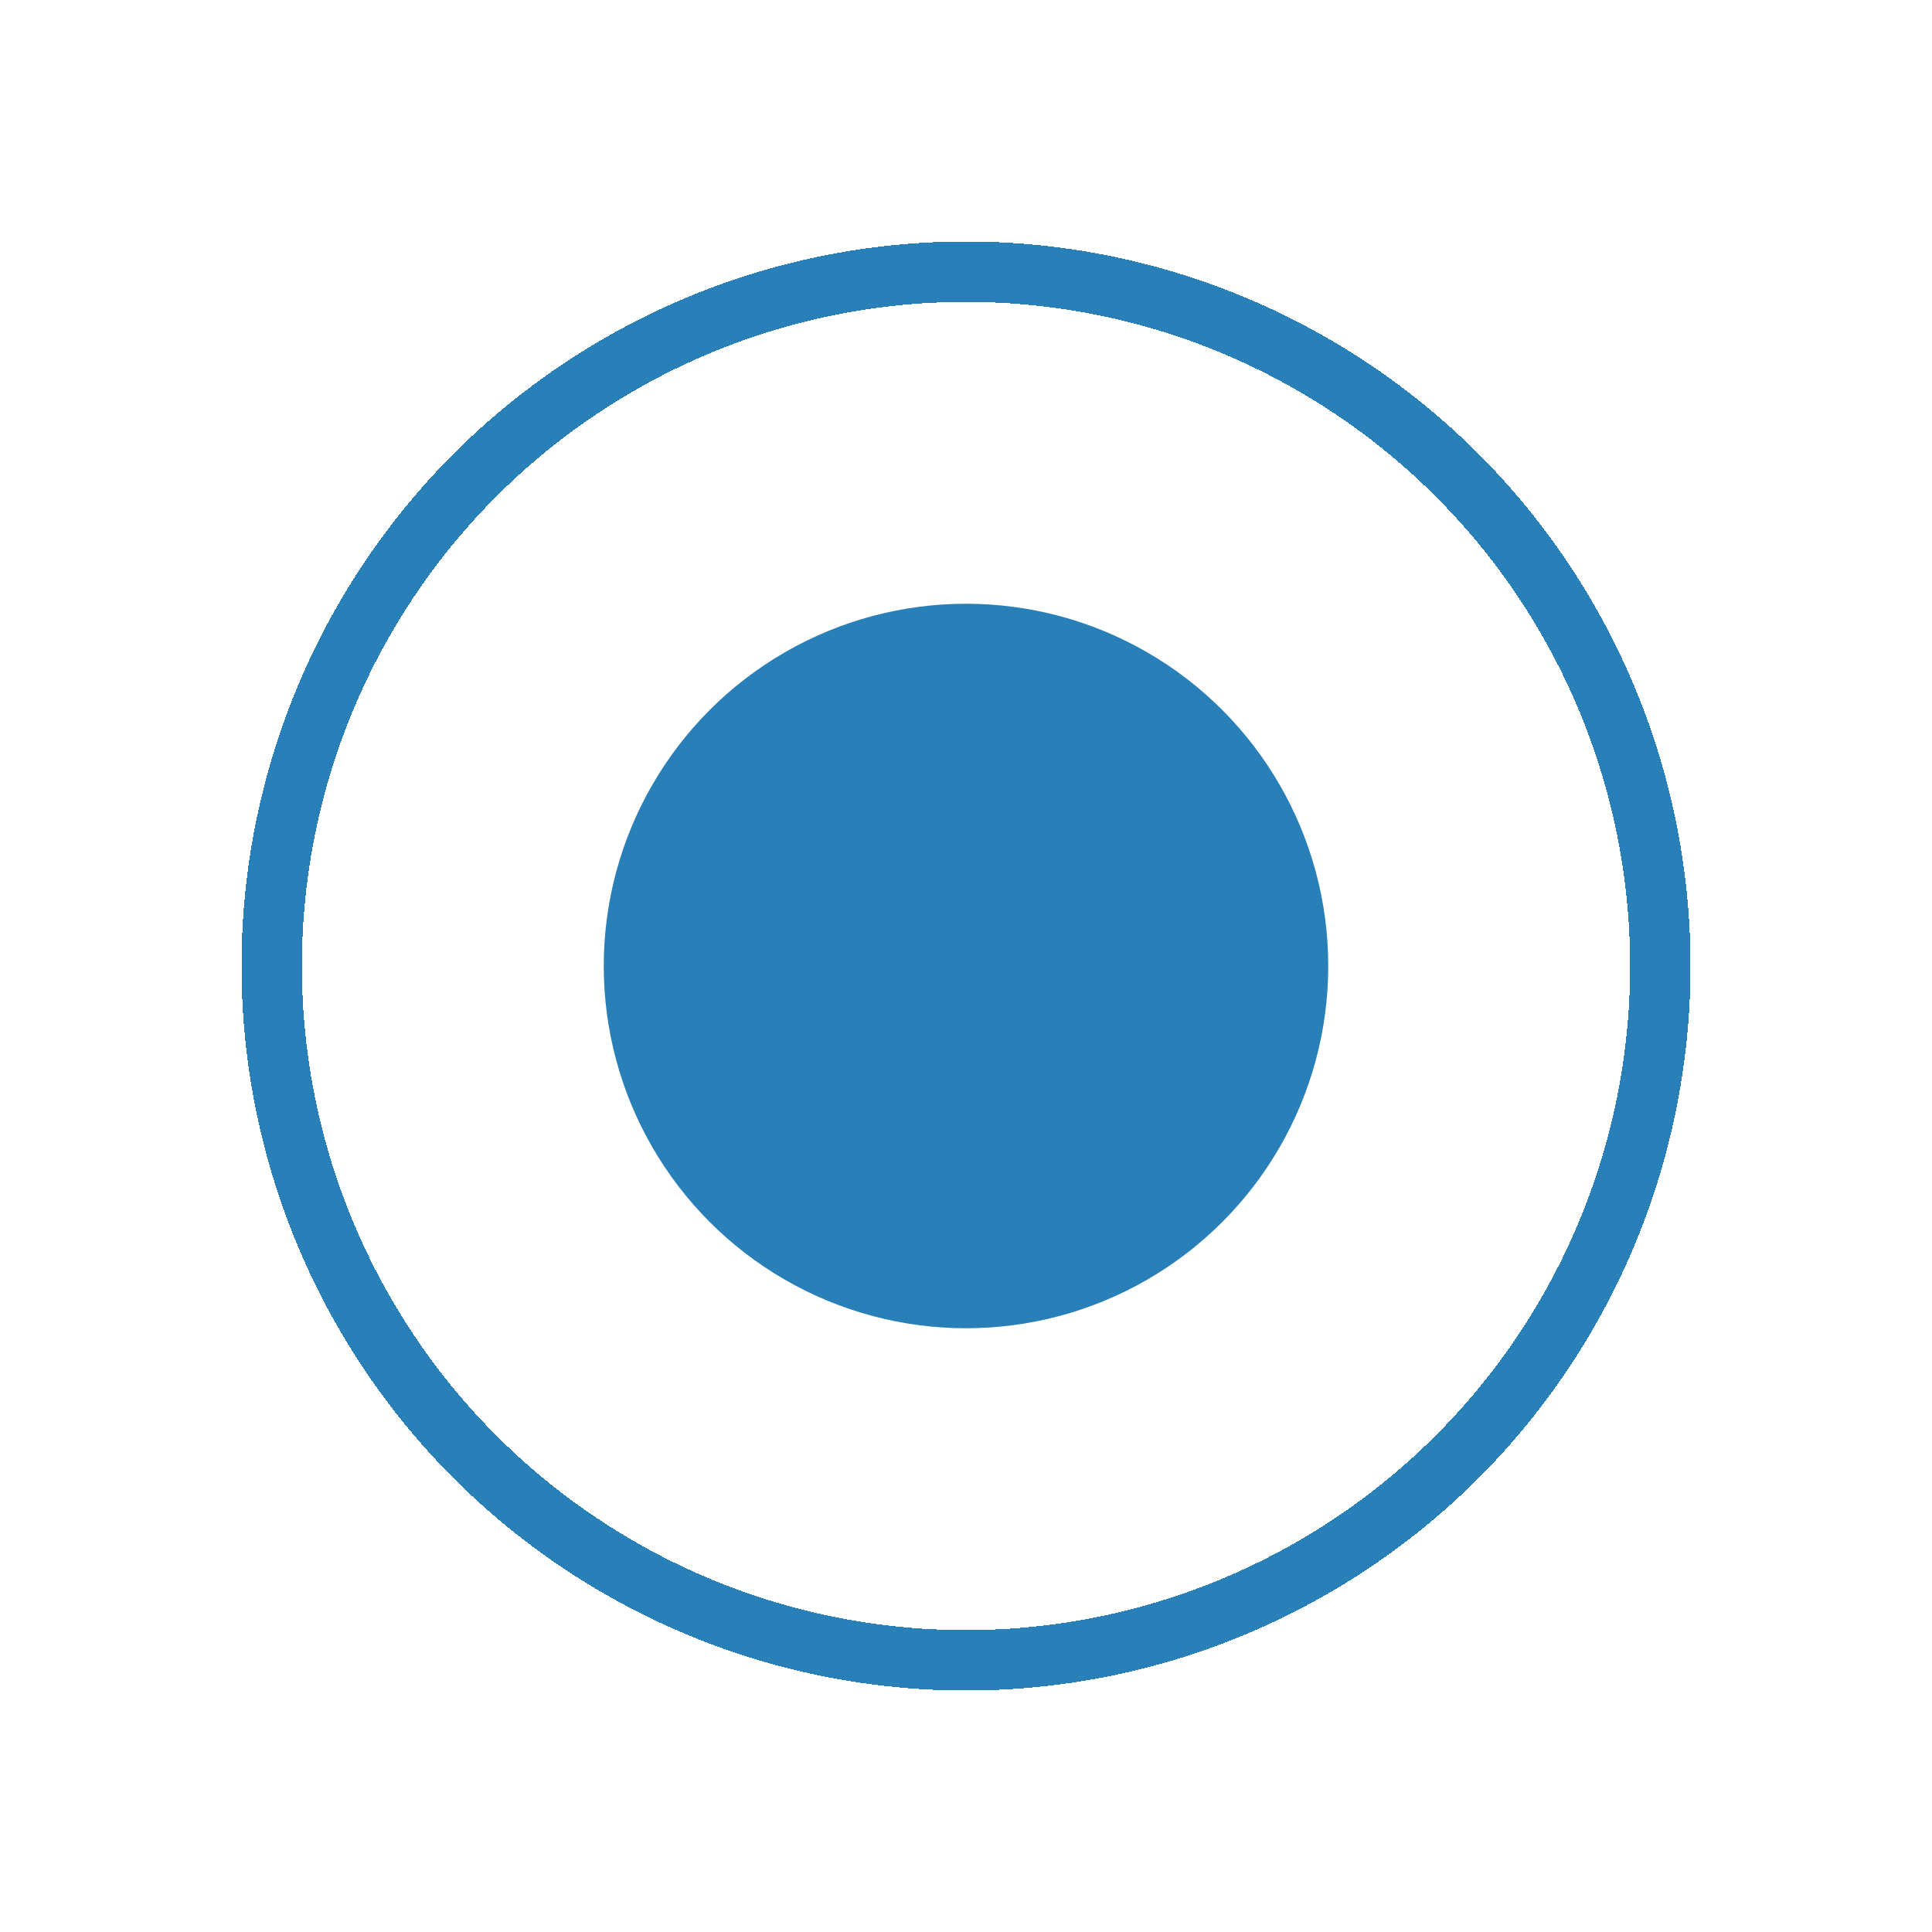 <svg xmlns="http://www.w3.org/2000/svg" width="32" height="32" fill="none"><g filter="url(#a)"><circle cx="16" cy="12" r="6" fill="#2980B9"/></g><g filter="url(#b)"><circle cx="16" cy="12" r="11.5" stroke="#2980B9" shape-rendering="crispEdges"/></g><defs><filter id="a" width="20" height="20" x="6" y="6" color-interpolation-filters="sRGB" filterUnits="userSpaceOnUse"><feFlood flood-opacity="0" result="BackgroundImageFix"/><feColorMatrix in="SourceAlpha" result="hardAlpha" values="0 0 0 0 0 0 0 0 0 0 0 0 0 0 0 0 0 0 127 0"/><feOffset dy="4"/><feGaussianBlur stdDeviation="2"/><feComposite in2="hardAlpha" operator="out"/><feColorMatrix values="0 0 0 0 0 0 0 0 0 0 0 0 0 0 0 0 0 0 0.25 0"/><feBlend in2="BackgroundImageFix" result="effect1_dropShadow_2923_3333"/><feBlend in="SourceGraphic" in2="effect1_dropShadow_2923_3333" result="shape"/></filter><filter id="b" width="32" height="32" x="0" y="0" color-interpolation-filters="sRGB" filterUnits="userSpaceOnUse"><feFlood flood-opacity="0" result="BackgroundImageFix"/><feColorMatrix in="SourceAlpha" result="hardAlpha" values="0 0 0 0 0 0 0 0 0 0 0 0 0 0 0 0 0 0 127 0"/><feOffset dy="4"/><feGaussianBlur stdDeviation="2"/><feComposite in2="hardAlpha" operator="out"/><feColorMatrix values="0 0 0 0 0 0 0 0 0 0 0 0 0 0 0 0 0 0 0.25 0"/><feBlend in2="BackgroundImageFix" result="effect1_dropShadow_2923_3333"/><feBlend in="SourceGraphic" in2="effect1_dropShadow_2923_3333" result="shape"/></filter></defs></svg>
